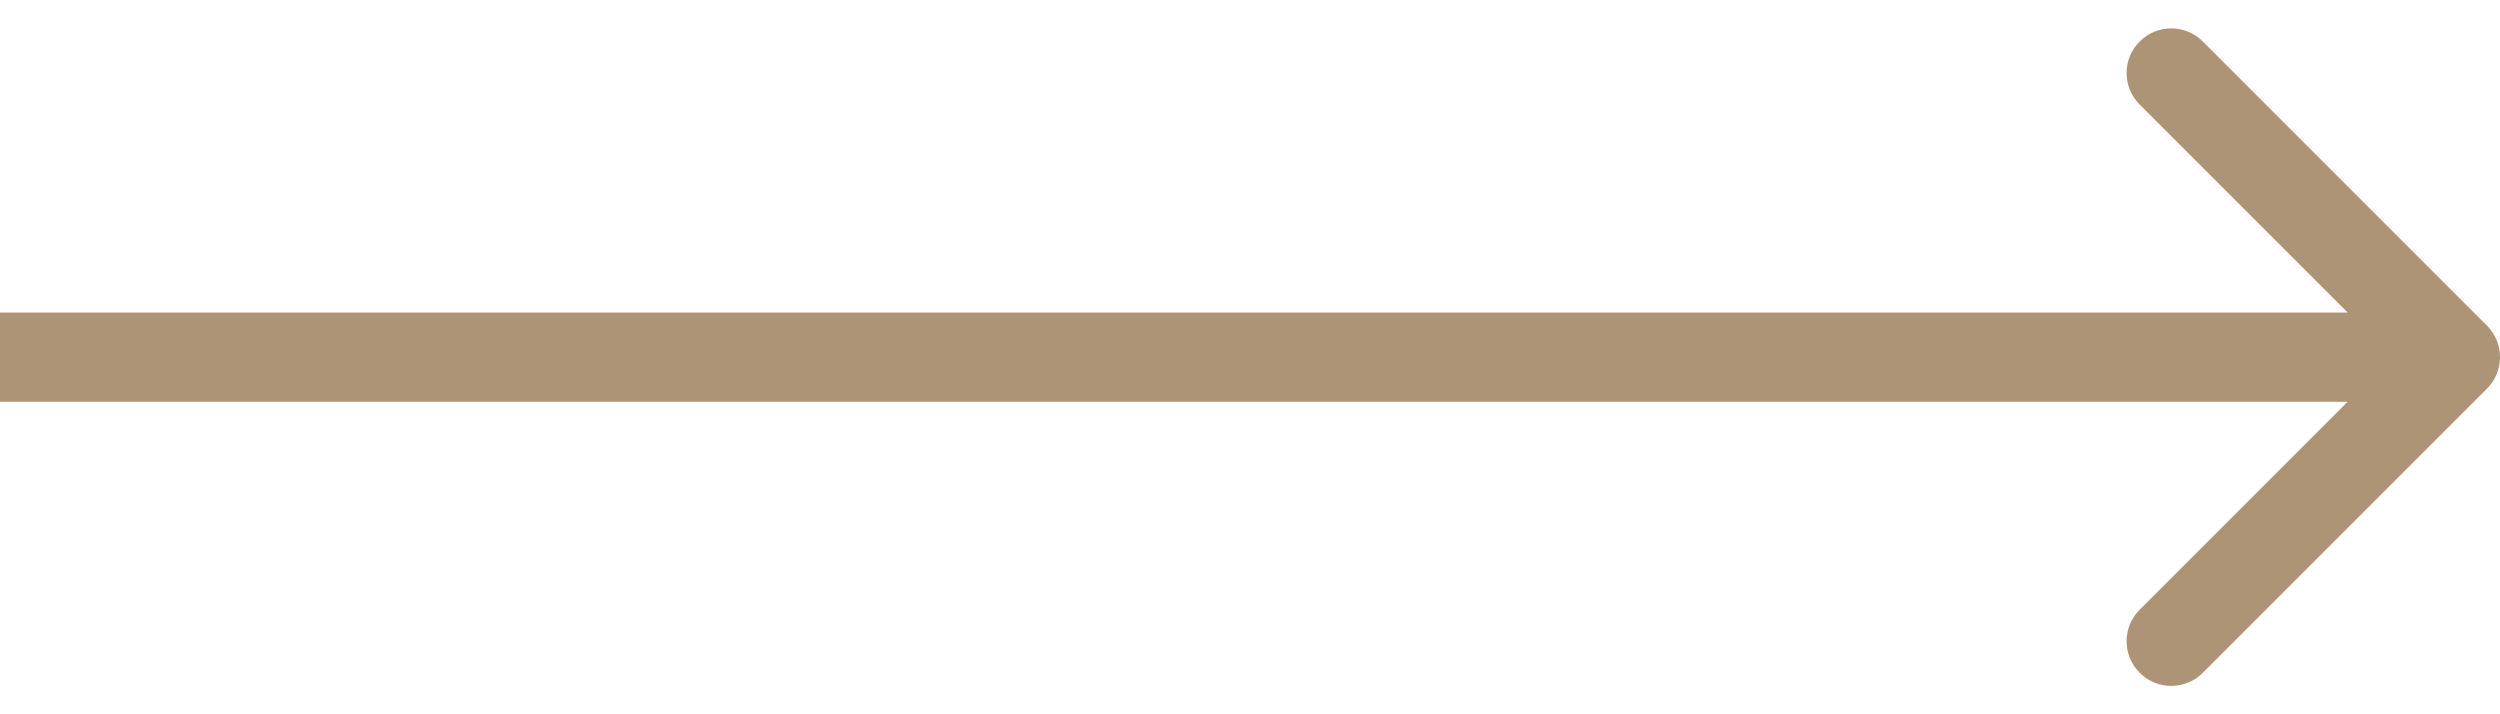 <?xml version="1.0" encoding="UTF-8"?> <svg xmlns="http://www.w3.org/2000/svg" width="56" height="16" viewBox="0 0 56 16" fill="none"><path d="M55.707 8.707C56.098 8.317 56.098 7.683 55.707 7.293L49.343 0.929C48.953 0.538 48.319 0.538 47.929 0.929C47.538 1.319 47.538 1.953 47.929 2.343L53.586 8L47.929 13.657C47.538 14.047 47.538 14.681 47.929 15.071C48.319 15.462 48.953 15.462 49.343 15.071L55.707 8.707ZM0 9H55V7H0V9Z" fill="#AE9476"></path></svg> 